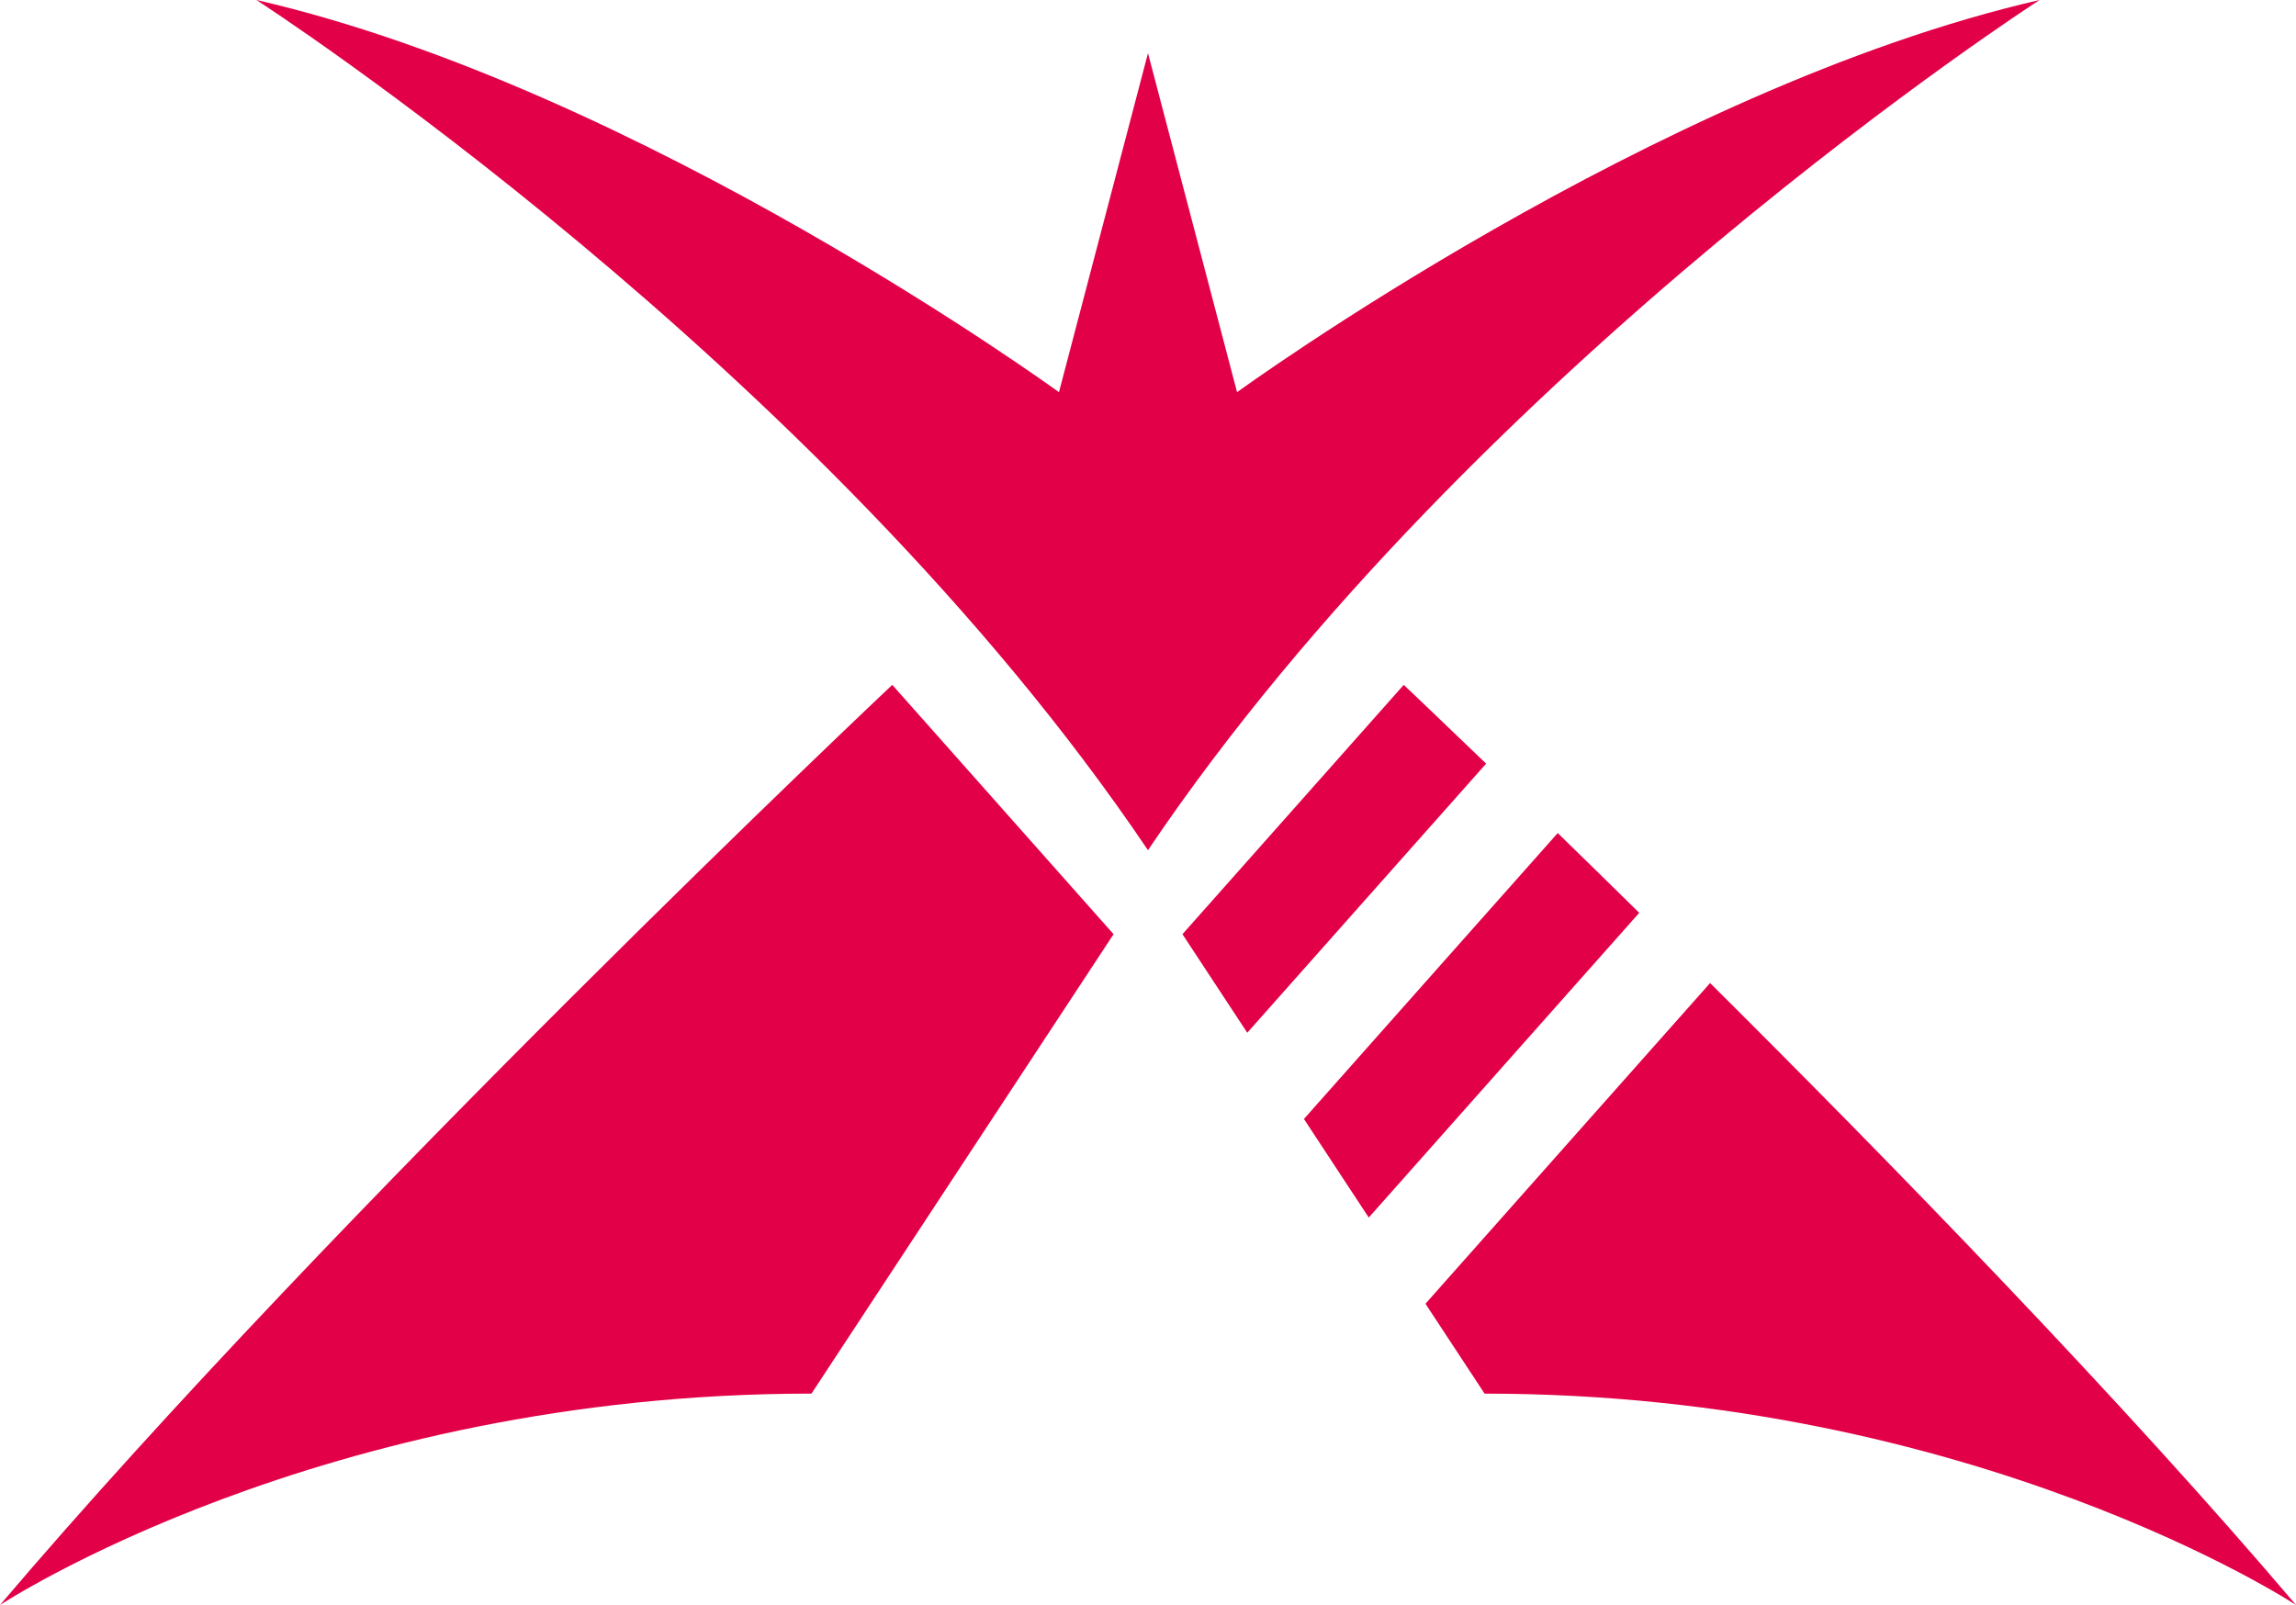 <?xml version="1.0" encoding="UTF-8" standalone="no"?>
<!-- Created with Inkscape (http://www.inkscape.org/) -->

<svg
   width="87.925mm"
   height="61.477mm"
   viewBox="0 0 87.925 61.477"
   version="1.1"
   id="svg1"
   xml:space="preserve"
   inkscape:version="1.4 (86a8ad7, 2024-10-11)"
   sodipodi:docname="Gigamax.svg"
   xmlns:inkscape="http://www.inkscape.org/namespaces/inkscape"
   xmlns:sodipodi="http://sodipodi.sourceforge.net/DTD/sodipodi-0.dtd"
   xmlns="http://www.w3.org/2000/svg"
   xmlns:svg="http://www.w3.org/2000/svg"><sodipodi:namedview
     id="namedview1"
     pagecolor="#ffffff"
     bordercolor="#000000"
     borderopacity="0.25"
     inkscape:showpageshadow="2"
     inkscape:pageopacity="0.0"
     inkscape:pagecheckerboard="0"
     inkscape:deskcolor="#d1d1d1"
     inkscape:document-units="mm"
     showguides="true"
     inkscape:zoom="2"
     inkscape:cx="169.25"
     inkscape:cy="101.75"
     inkscape:window-width="1920"
     inkscape:window-height="1001"
     inkscape:window-x="-9"
     inkscape:window-y="-9"
     inkscape:window-maximized="1"
     inkscape:current-layer="layer1" /><defs
     id="defs1"><inkscape:path-effect
       effect="mirror_symmetry"
       start_point="105,0"
       end_point="105,297"
       center_point="105,148.5"
       id="path-effect3"
       is_visible="true"
       lpeversion="1.2"
       lpesatellites=""
       mode="vertical"
       discard_orig_path="true"
       fuse_paths="false"
       oposite_fuse="false"
       split_items="false"
       split_open="false"
       link_styles="false" /></defs><g
     inkscape:label="Capa 1"
     inkscape:groupmode="layer"
     id="layer1"
     transform="translate(-69.805,-137.339)"><path
       id="path2"
       style="opacity:1;fill:#e20048;fill-opacity:1;stroke-width:1.345;paint-order:stroke markers fill"
       d="m 79.625,137.339 c 0,0 21.571,13.914 34.141,32.565 12.57,-18.651 34.144,-32.565 34.144,-32.565 -14.736,3.384 -30.732,15.022 -30.732,15.022 l -3.411,-12.986 -3.409,12.986 c 0,0 -15.996,-11.638 -30.732,-15.022 z m 24.349,26.232 c 0,0 -21.255,20.044 -34.169,35.245 0,0 12.288,-8.097 31.075,-8.097 l 11.569,-17.597 z m 19.588,0 -8.475,9.551 2.482,3.775 5.099,-5.747 4.048,-4.561 c -1.799,-1.731 -3.155,-3.018 -3.155,-3.018 z m 5.896,5.677 -4.24,4.776 -5.099,5.747 -0.38,0.429 2.482,3.775 0.16,-0.179 5.099,-5.747 5.099,-5.745 c -1.113,-1.096 -2.167,-2.127 -3.121,-3.056 z m 5.835,5.745 -0.164,0.185 -5.099,5.745 -5.099,5.747 -0.538,0.607 2.264,3.443 c 18.787,0 31.075,8.097 31.075,8.097 -6.657,-7.836 -15.438,-16.86 -22.438,-23.823 z" /></g></svg>
